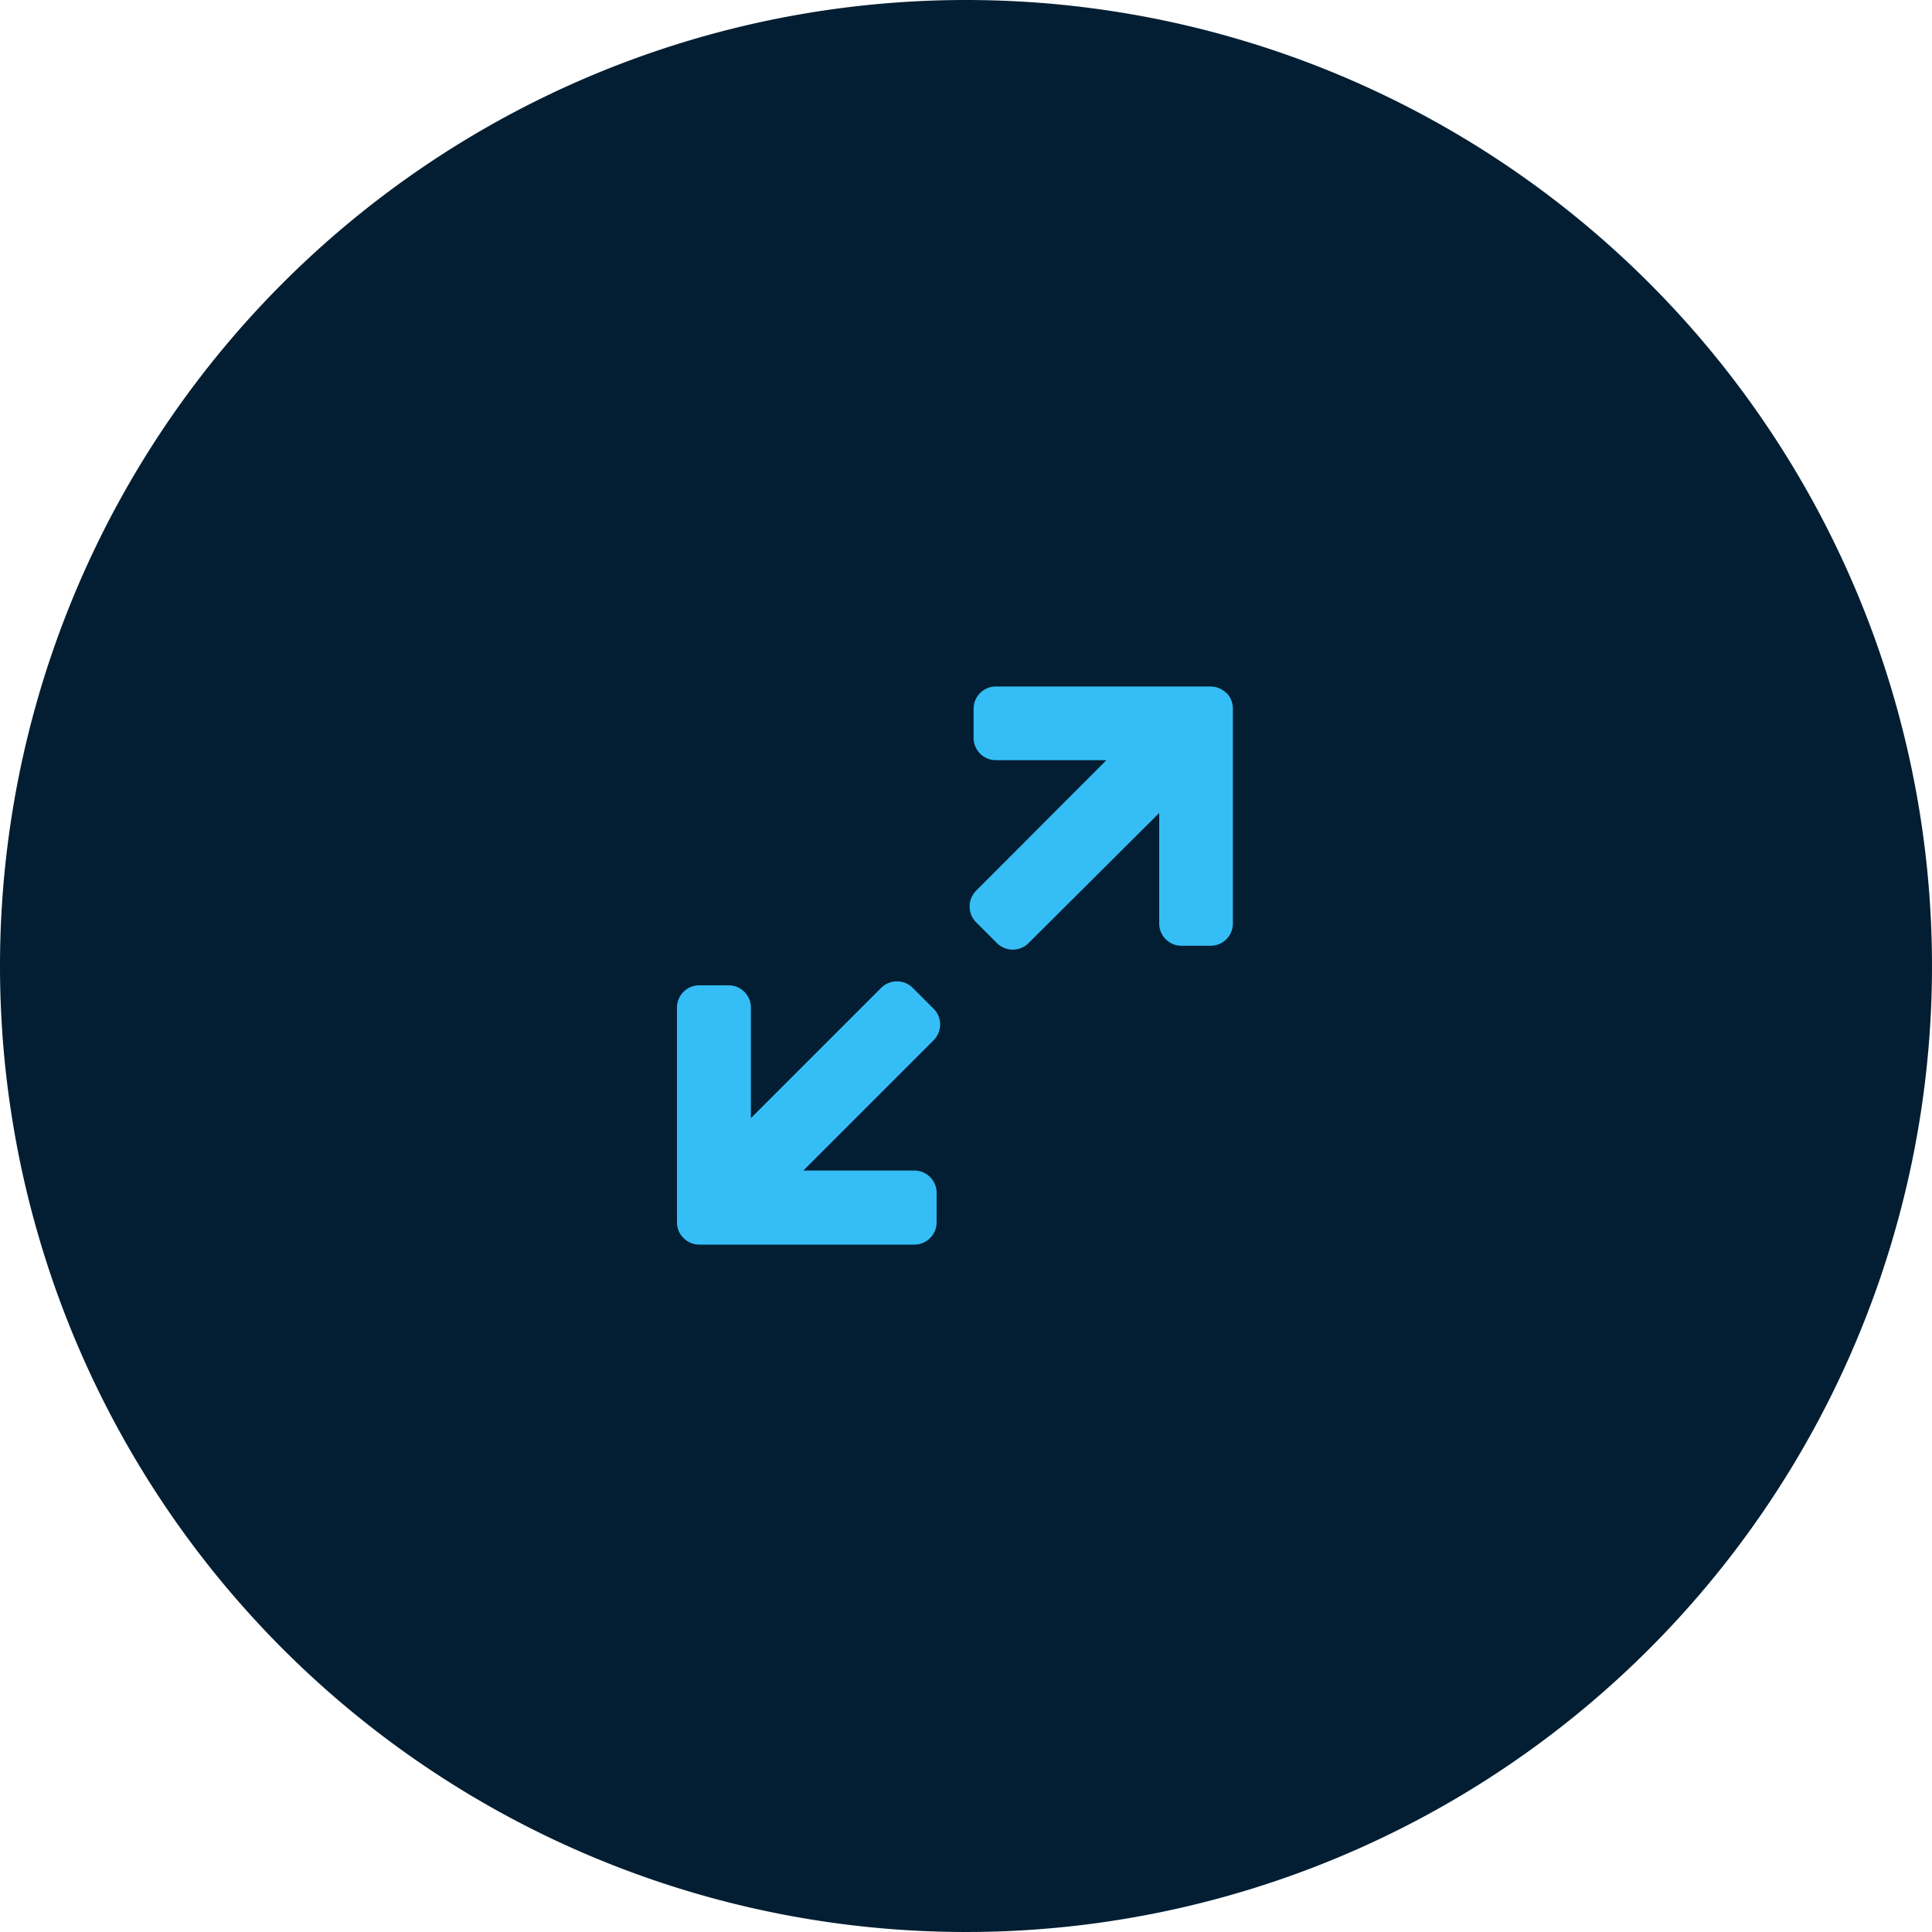 <svg viewBox="0 0 150 150" xmlns="http://www.w3.org/2000/svg"><path d="m75 0a75 75 0 1 1 -75 75 75 75 0 0 1 75-75z" fill="#031e32" fill-rule="evenodd"/><path d="m72.49 78.32-1.63-1.63a1.74 1.74 0 0 0 -2.44 0l-10.12 10.12v-8.59a1.73 1.73 0 0 0 -1.72-1.72h-2.3a1.73 1.73 0 0 0 -1.72 1.72v16.68a1.67 1.67 0 0 0 .51 1.22 1.71 1.71 0 0 0 1.22.51h16.71a1.73 1.73 0 0 0 1.72-1.72v-2.31a1.73 1.73 0 0 0 -1.72-1.72h-8.63l10.12-10.12a1.73 1.73 0 0 0 0-2.44zm22.72-24.51a1.71 1.71 0 0 0 -1.21-.51h-16.69a1.73 1.73 0 0 0 -1.72 1.7v2.3a1.73 1.73 0 0 0 1.72 1.72h8.59l-10.12 10.14a1.74 1.74 0 0 0 0 2.44l1.63 1.63a1.74 1.74 0 0 0 2.44 0l10.15-10.11v8.59a1.73 1.73 0 0 0 1.72 1.72h2.28a1.73 1.73 0 0 0 1.72-1.72v-16.71a1.75 1.75 0 0 0 -.51-1.22zm0 0" fill="#35bdf6"/></svg>